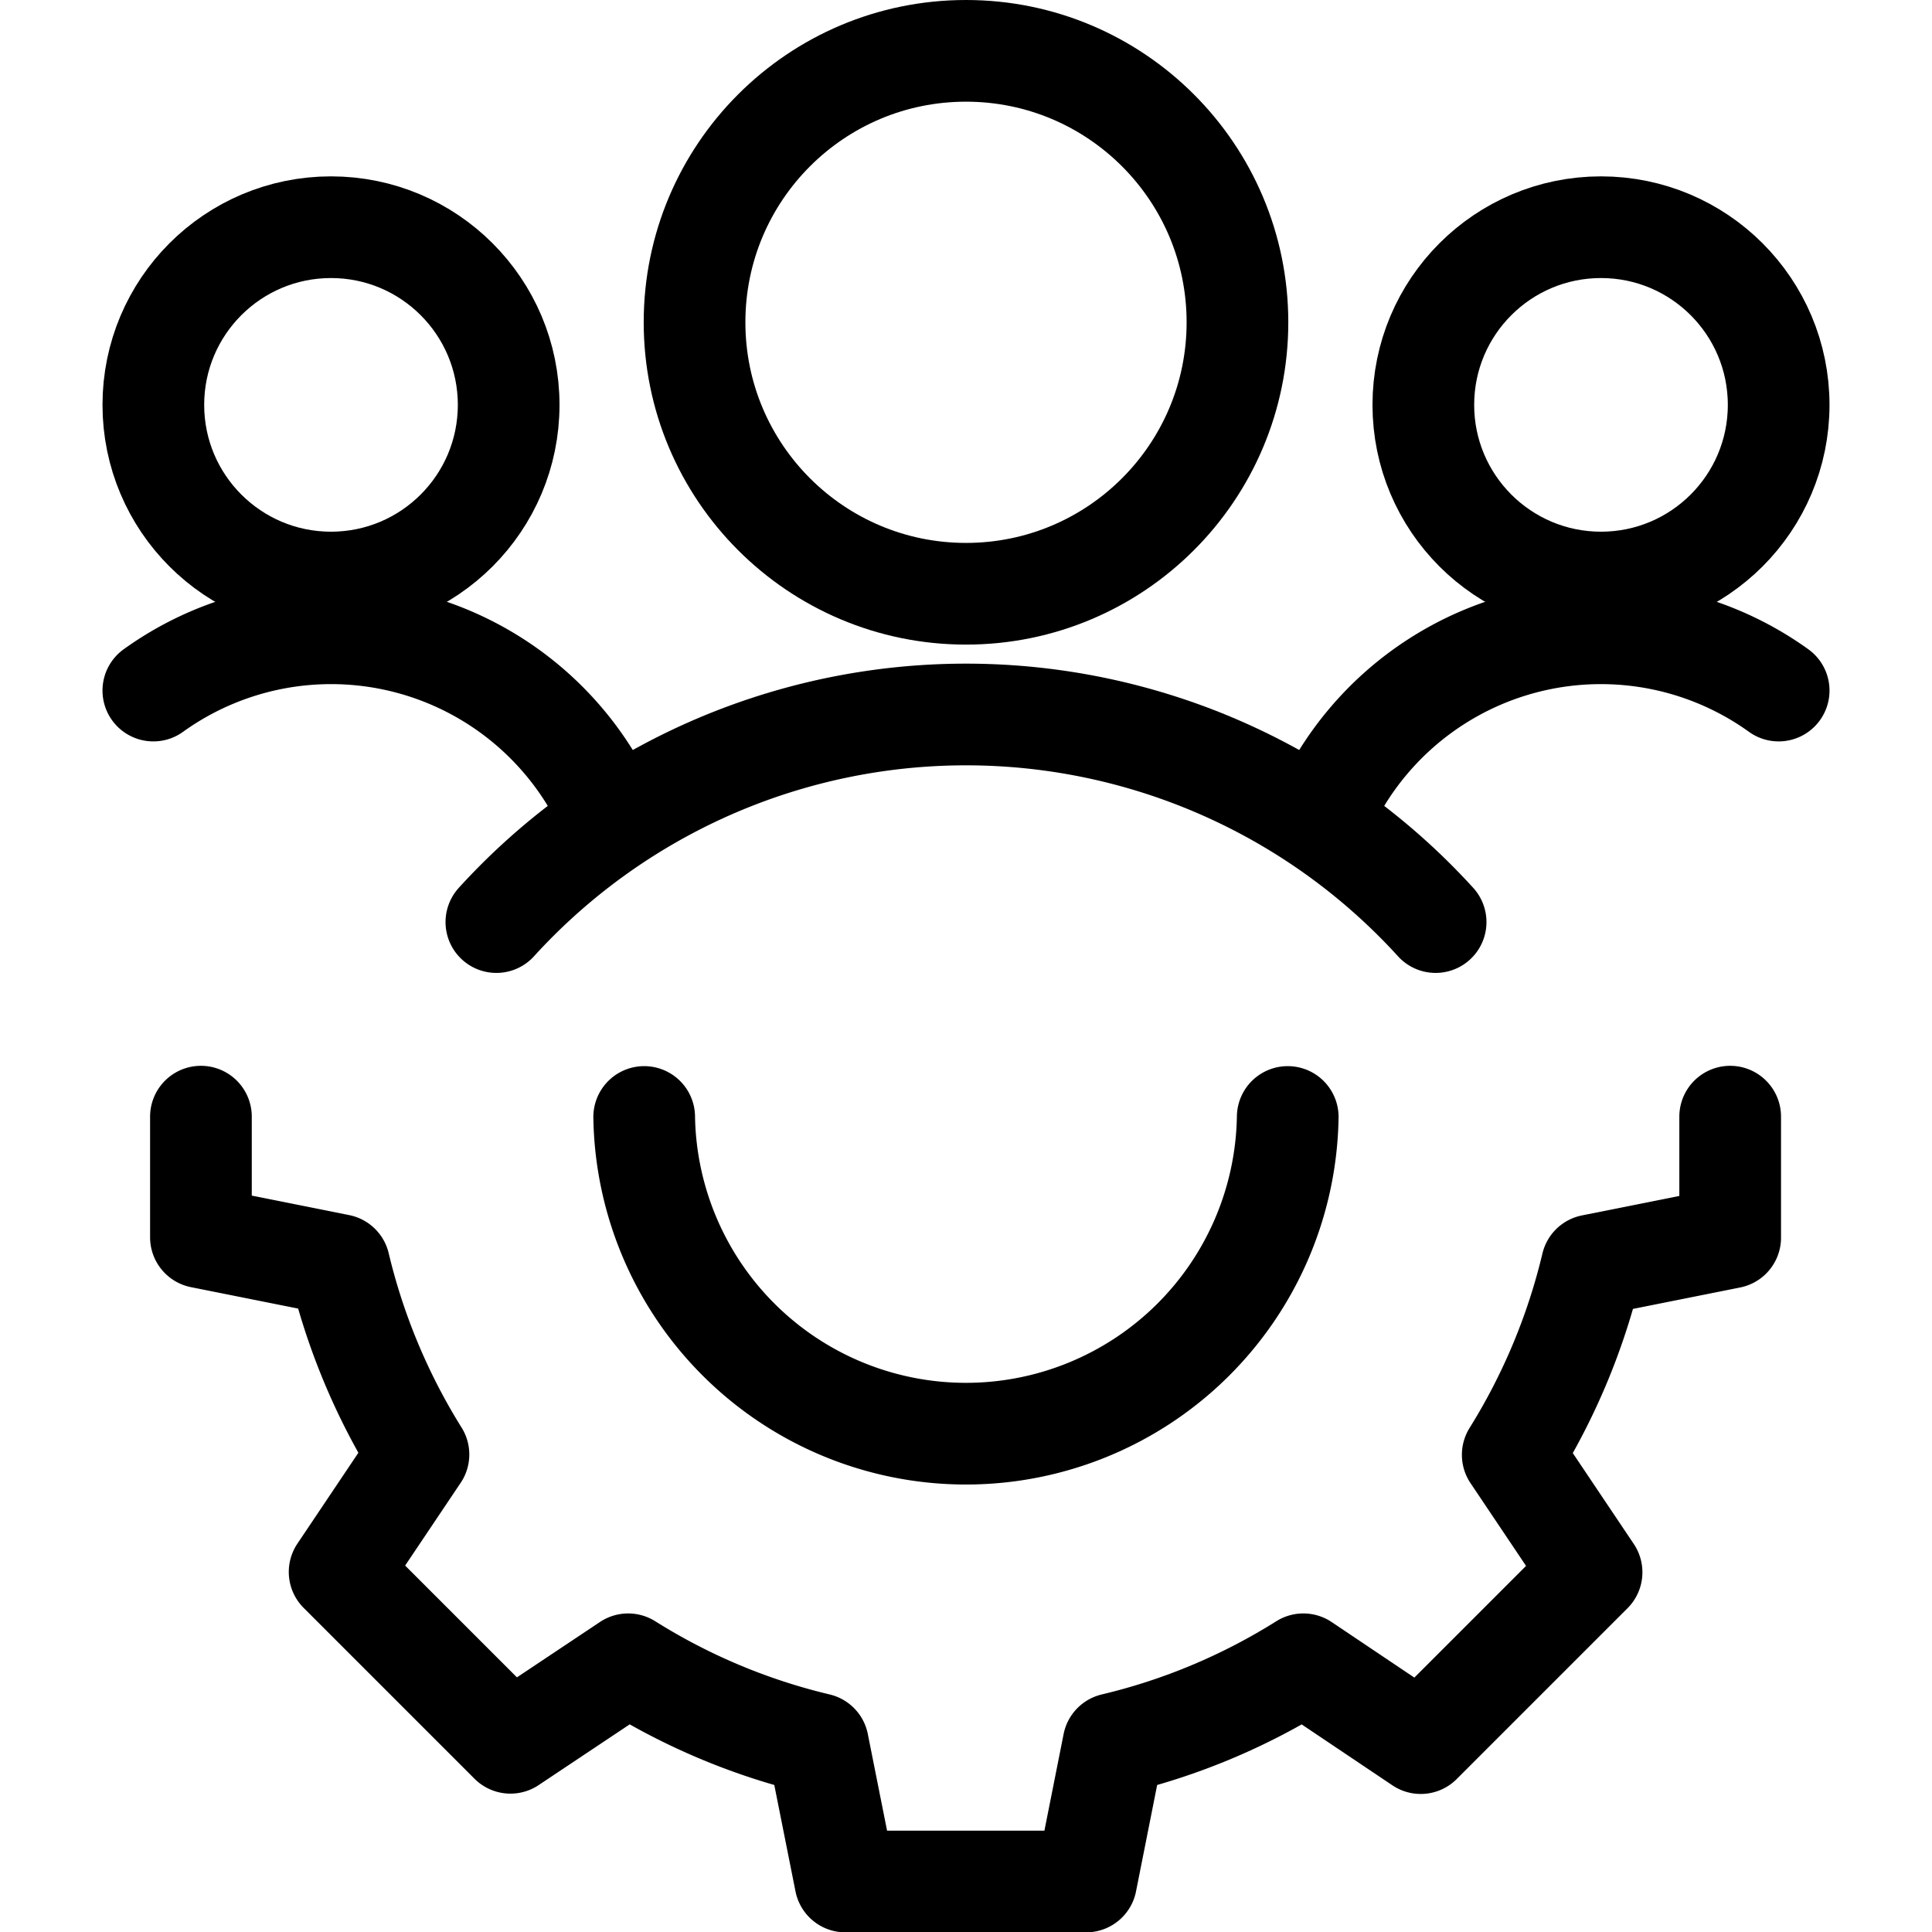 <?xml version="1.0" encoding="UTF-8"?>
<svg xmlns="http://www.w3.org/2000/svg" viewBox="0.125 0.125 23.75 23.75" stroke-width="1.25" height="70" width="70">
  <defs></defs>
  <circle cx="4.194" cy="5.102" r="2.184" fill="none" stroke="#000000" stroke-linecap="round" stroke-linejoin="round"></circle>
  <path d="M7.638,10.184A3.743,3.743,0,0,0,2.01,8.614" fill="none" stroke="#000000" stroke-linecap="round" stroke-linejoin="round"></path>
  <circle cx="19.806" cy="5.102" r="2.184" fill="none" stroke="#000000" stroke-linecap="round" stroke-linejoin="round"></circle>
  <path d="M16.362,10.184a3.743,3.743,0,0,1,5.628-1.57" fill="none" stroke="#000000" stroke-linecap="round" stroke-linejoin="round"></path>
  <circle cx="12" cy="4.087" r="3.337" fill="none" stroke="#000000" stroke-linecap="round" stroke-linejoin="round"></circle>
  <path d="M17.773,11.46a7.806,7.806,0,0,0-11.546,0" fill="none" stroke="#000000" stroke-linecap="round" stroke-linejoin="round"></path>
  <path d="M15.955,13.856a3.956,3.956,0,0,1-7.911,0" fill="none" stroke="#000000" stroke-linecap="round" stroke-linejoin="round"></path>
  <path d="M21.394,13.852v1.487l-1.7.34h0a7.831,7.831,0,0,1-.973,2.33h0l.969,1.444-2.1,2.1-1.443-.969h0a7.742,7.742,0,0,1-2.334.979h0l-.336,1.691H10.517l-.337-1.691h0a7.747,7.747,0,0,1-2.333-.979h0L6.4,21.549l-2.1-2.1.969-1.444h0a7.833,7.833,0,0,1-.974-2.33h0l-1.7-.34V13.852" fill="none" stroke="#000000" stroke-linecap="round" stroke-linejoin="round"></path>
</svg>
